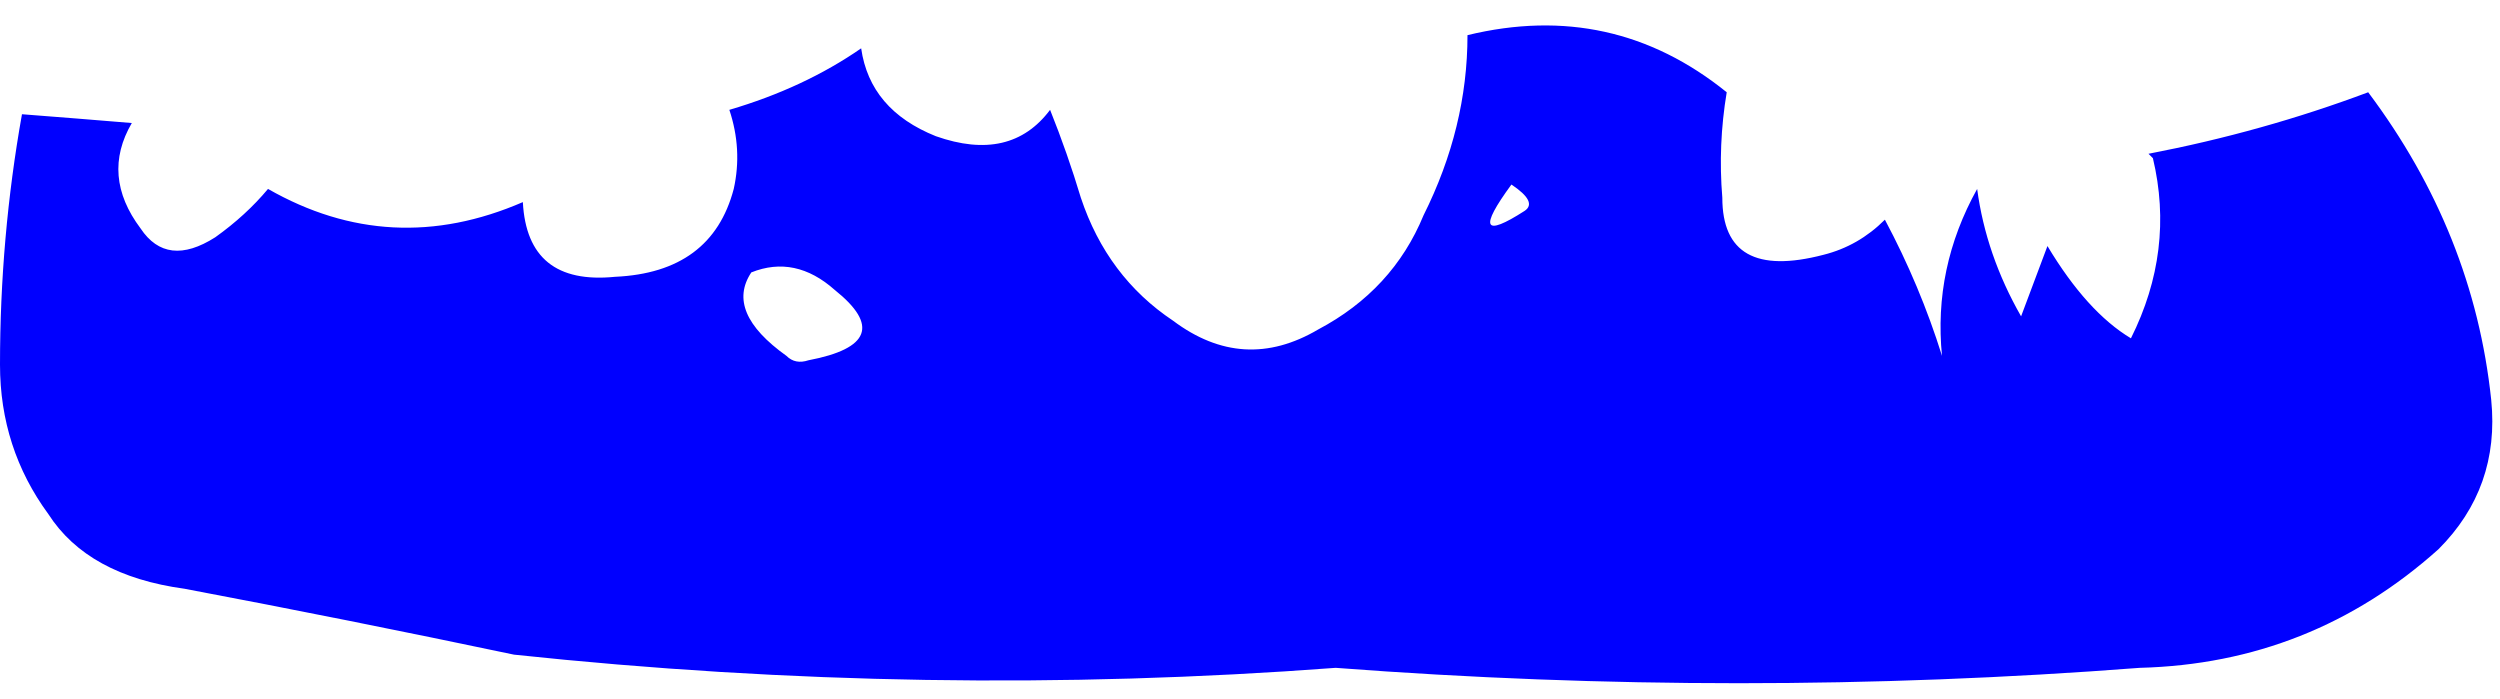 <?xml version="1.0" encoding="UTF-8" standalone="no"?>
<svg xmlns:xlink="http://www.w3.org/1999/xlink" height="7.95px" width="28.45px" xmlns="http://www.w3.org/2000/svg">
  <g transform="matrix(1.0, 0.0, 0.0, 1.0, 13.85, -2.9)">
    <path d="M10.65 4.7 L10.6 4.65 Q11.9 4.4 13.1 3.95 14.3 5.55 14.5 7.45 14.6 8.45 13.9 9.15 12.45 10.45 10.5 10.5 5.95 10.85 1.35 10.5 -3.3 10.85 -8.0 10.35 -9.9 9.95 -11.75 9.6 -12.85 9.45 -13.3 8.75 -13.85 8.0 -13.85 7.05 -13.85 5.6 -13.6 4.2 -12.95 4.25 -12.35 4.3 -12.7 4.9 -12.25 5.5 -11.95 5.95 -11.4 5.6 -11.05 5.35 -10.8 5.05 -9.4 5.85 -7.9 5.2 -7.85 6.15 -6.85 6.05 -5.75 6.0 -5.5 5.05 -5.4 4.6 -5.55 4.15 -4.7 3.9 -4.05 3.45 -3.95 4.15 -3.2 4.45 -2.35 4.75 -1.9 4.15 -1.7 4.65 -1.55 5.15 -1.25 6.05 -0.5 6.55 0.3 7.15 1.15 6.65 2.0 6.2 2.35 5.35 2.85 4.35 2.85 3.3 4.5 2.9 5.8 3.95 5.7 4.55 5.75 5.15 5.75 6.1 6.9 5.8 7.3 5.7 7.6 5.4 8.0 6.15 8.25 6.95 8.15 5.95 8.65 5.05 8.75 5.8 9.15 6.5 9.3 6.1 9.45 5.7 9.9 6.45 10.4 6.75 10.9 5.75 10.65 4.7 M3.5 5.3 Q3.65 5.2 3.35 5.0 2.8 5.75 3.5 5.3 M-4.65 7.0 Q-3.6 6.8 -4.35 6.2 -4.8 5.8 -5.3 6.0 -5.6 6.45 -4.9 6.95 -4.8 7.05 -4.65 7.0" fill="#0000ff" fill-rule="evenodd" stroke="none"/>
  </g>
</svg>
